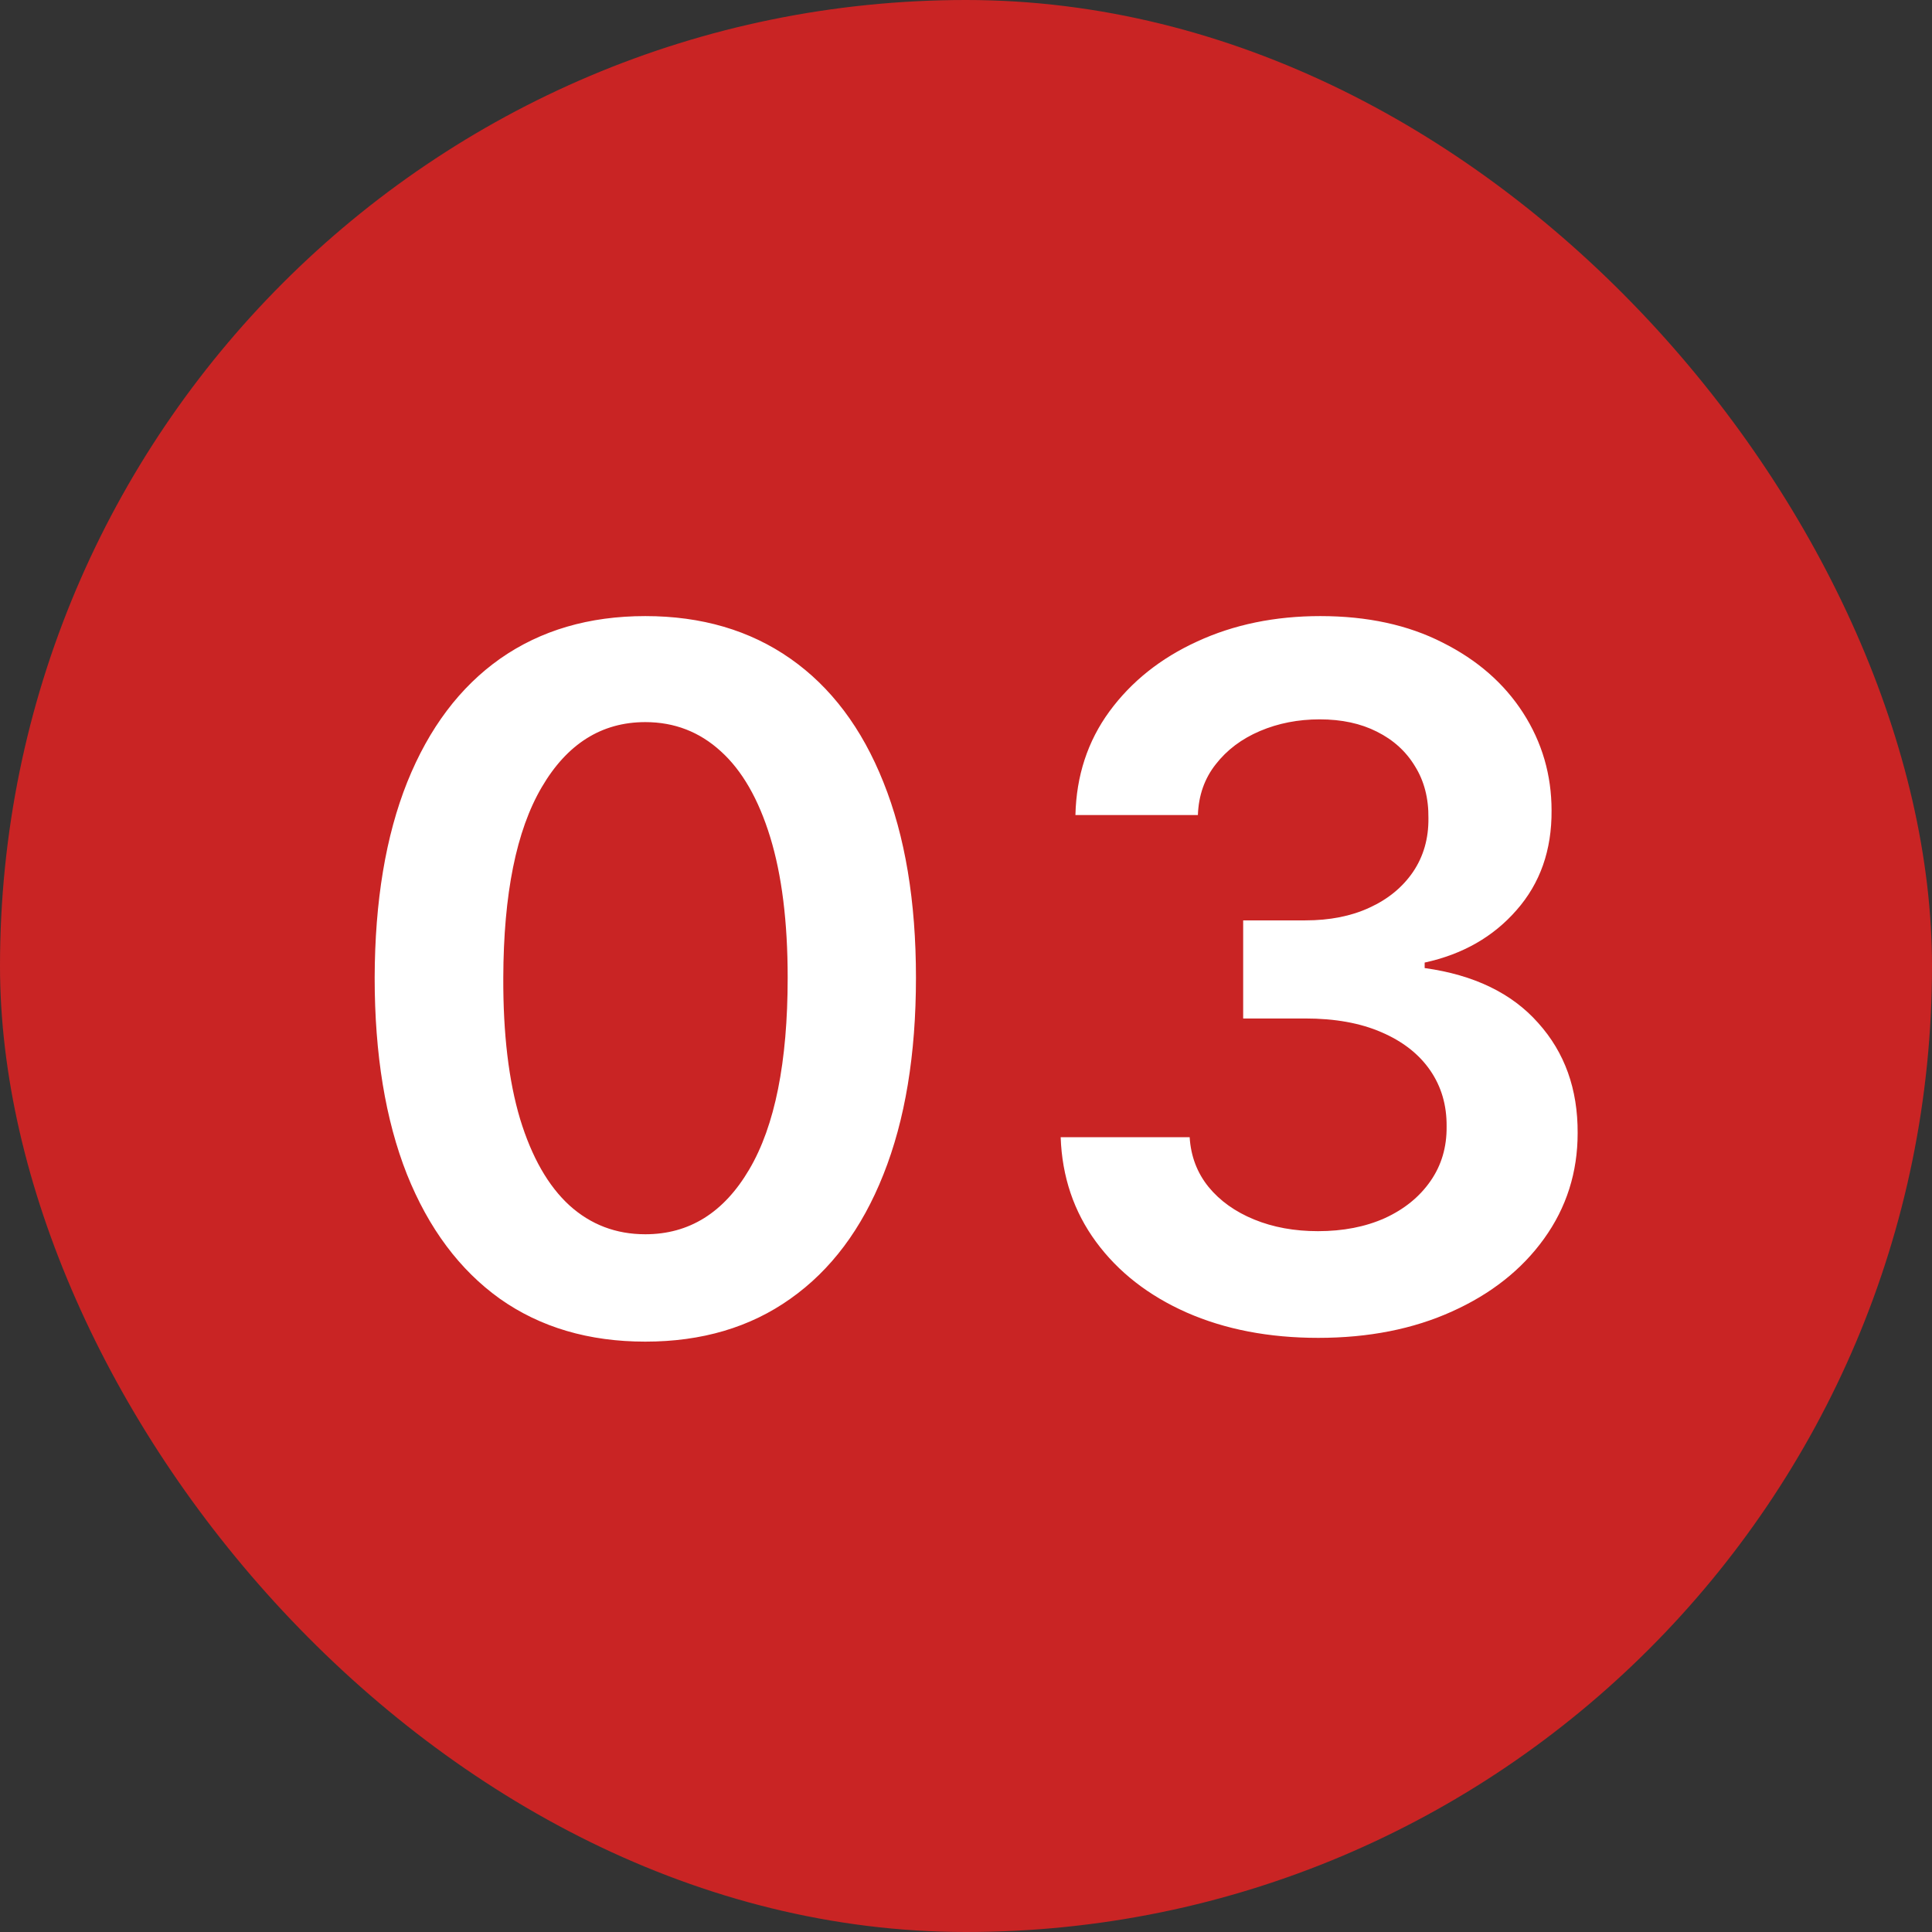 <svg width="80" height="80" viewBox="0 0 80 80" fill="none" xmlns="http://www.w3.org/2000/svg">
<rect x="0" y="0" width="80" height="80" fill="#333333" stroke="none"/>
<rect width="80" height="80" rx="40" fill="#C92424"/>
<path d="M26.721 55.554C24.382 55.554 22.374 54.962 20.698 53.778C19.032 52.585 17.748 50.867 16.849 48.622C15.959 46.368 15.514 43.655 15.514 40.483C15.523 37.311 15.973 34.612 16.863 32.386C17.762 30.151 19.046 28.447 20.712 27.273C22.389 26.099 24.391 25.511 26.721 25.511C29.05 25.511 31.053 26.099 32.729 27.273C34.406 28.447 35.689 30.151 36.579 32.386C37.478 34.621 37.928 37.32 37.928 40.483C37.928 43.665 37.478 46.383 36.579 48.636C35.689 50.881 34.406 52.595 32.729 53.778C31.063 54.962 29.06 55.554 26.721 55.554ZM26.721 51.108C28.539 51.108 29.974 50.213 31.025 48.423C32.086 46.624 32.616 43.977 32.616 40.483C32.616 38.172 32.374 36.231 31.891 34.659C31.408 33.087 30.727 31.903 29.846 31.108C28.965 30.303 27.924 29.901 26.721 29.901C24.912 29.901 23.482 30.8 22.431 32.599C21.38 34.389 20.85 37.017 20.84 40.483C20.831 42.803 21.063 44.754 21.536 46.335C22.019 47.917 22.701 49.11 23.582 49.915C24.462 50.71 25.509 51.108 26.721 51.108ZM54.588 55.398C52.543 55.398 50.724 55.047 49.133 54.347C47.552 53.646 46.302 52.67 45.383 51.42C44.465 50.17 43.977 48.726 43.92 47.088H49.261C49.309 47.874 49.569 48.561 50.043 49.148C50.516 49.725 51.146 50.175 51.932 50.497C52.718 50.819 53.599 50.98 54.574 50.98C55.615 50.98 56.539 50.8 57.344 50.44C58.149 50.071 58.778 49.56 59.233 48.906C59.688 48.253 59.91 47.5 59.901 46.648C59.91 45.767 59.683 44.99 59.219 44.318C58.755 43.646 58.082 43.12 57.202 42.742C56.331 42.363 55.279 42.173 54.048 42.173H51.477V38.111H54.048C55.062 38.111 55.947 37.936 56.705 37.585C57.472 37.235 58.073 36.742 58.508 36.108C58.944 35.464 59.157 34.721 59.148 33.878C59.157 33.054 58.972 32.339 58.594 31.733C58.224 31.117 57.699 30.639 57.017 30.298C56.345 29.957 55.554 29.787 54.645 29.787C53.755 29.787 52.931 29.948 52.173 30.27C51.416 30.592 50.805 31.051 50.341 31.648C49.877 32.235 49.631 32.936 49.602 33.75H44.531C44.569 32.121 45.038 30.691 45.938 29.46C46.847 28.22 48.059 27.254 49.574 26.562C51.089 25.862 52.789 25.511 54.673 25.511C56.615 25.511 58.3 25.876 59.73 26.605C61.169 27.325 62.282 28.296 63.068 29.517C63.854 30.739 64.247 32.088 64.247 33.565C64.257 35.204 63.774 36.577 62.798 37.685C61.832 38.793 60.563 39.517 58.992 39.858V40.085C61.037 40.369 62.604 41.127 63.693 42.358C64.792 43.58 65.336 45.099 65.327 46.918C65.327 48.546 64.863 50.005 63.935 51.293C63.016 52.571 61.747 53.575 60.128 54.304C58.518 55.033 56.671 55.398 54.588 55.398Z" fill="white"/>
</svg>
